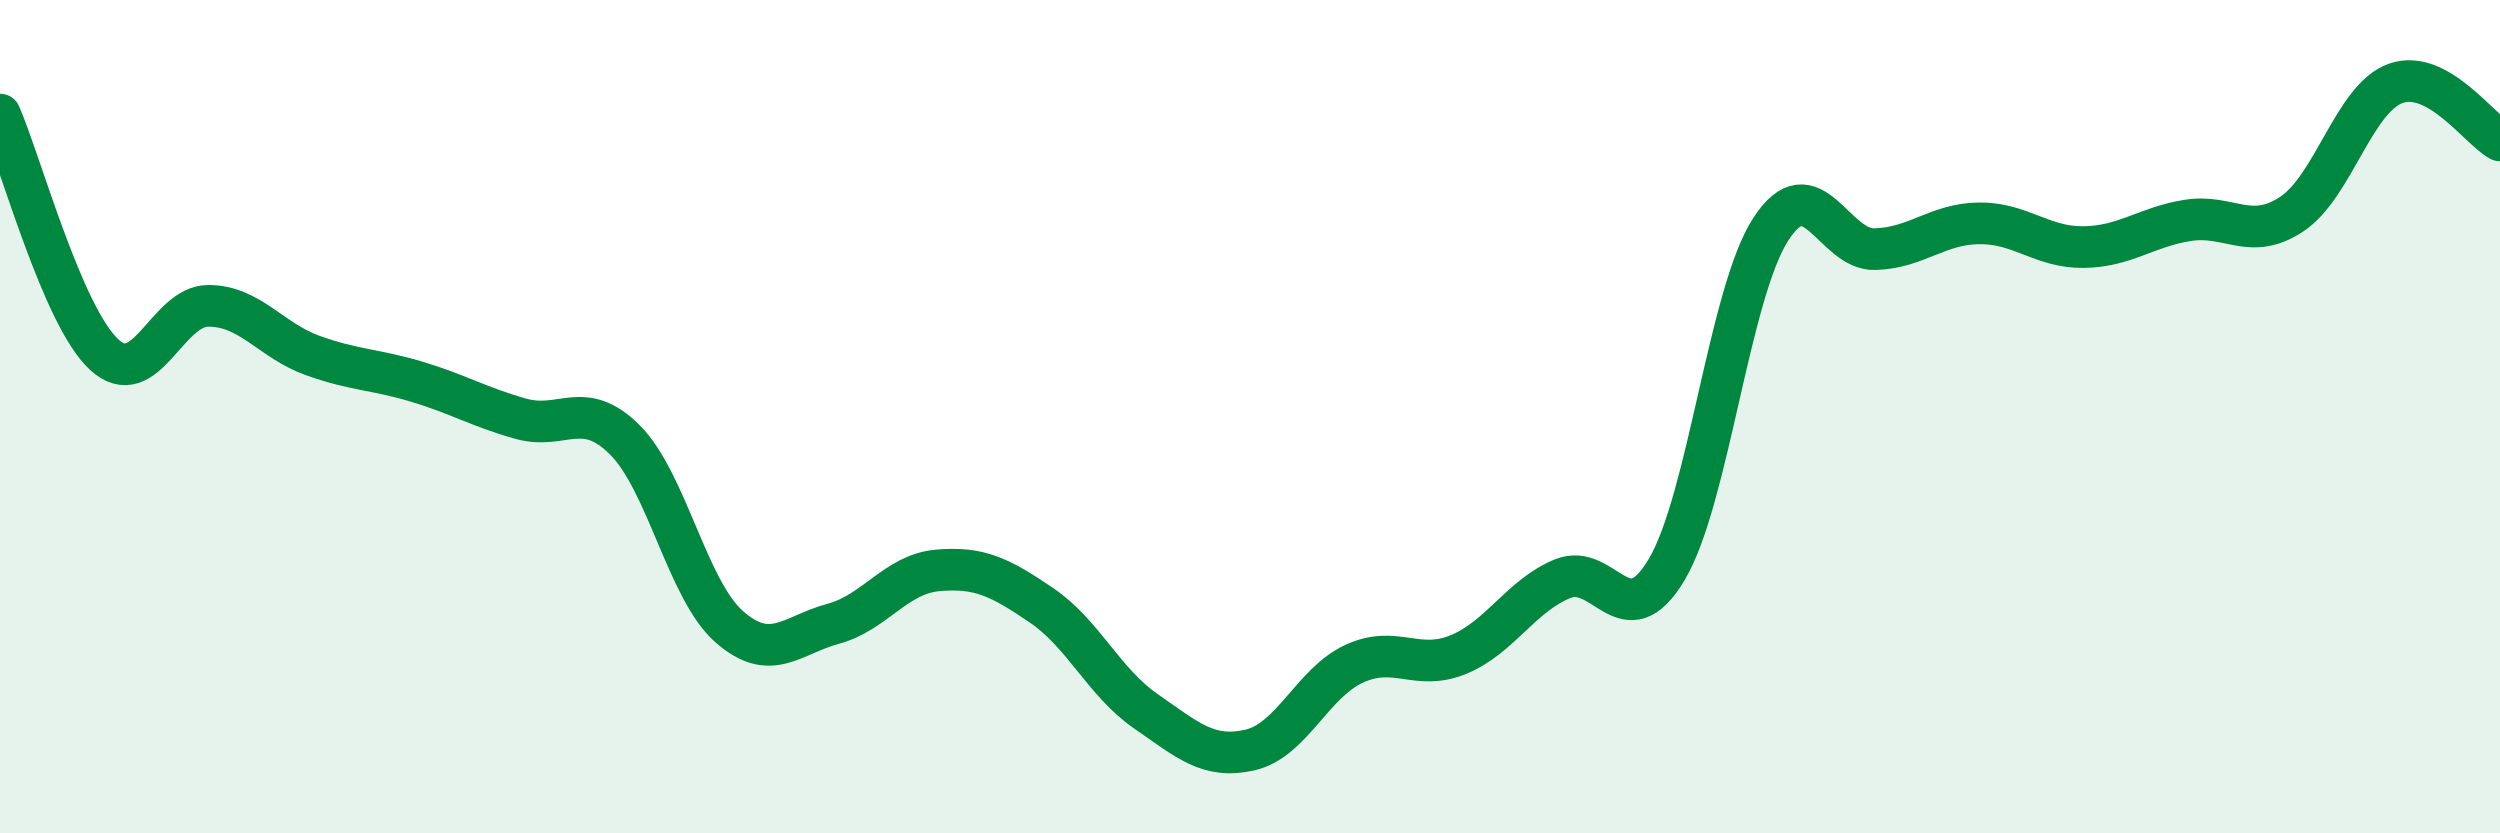 
    <svg width="60" height="20" viewBox="0 0 60 20" xmlns="http://www.w3.org/2000/svg">
      <path
        d="M 0,2.75 C 0.5,3.9 1.5,7.59 2.5,8.51 C 3.5,9.43 4,7.34 5,7.34 C 6,7.34 6.5,8.17 7.5,8.53 C 8.5,8.89 9,8.86 10,9.16 C 11,9.46 11.5,9.77 12.5,10.05 C 13.5,10.33 14,9.56 15,10.56 C 16,11.56 16.5,14.16 17.5,15.04 C 18.5,15.92 19,15.24 20,14.97 C 21,14.7 21.5,13.78 22.5,13.69 C 23.5,13.6 24,13.85 25,14.53 C 26,15.21 26.5,16.38 27.5,17.07 C 28.5,17.76 29,18.23 30,18 C 31,17.77 31.5,16.39 32.5,15.93 C 33.5,15.47 34,16.12 35,15.71 C 36,15.3 36.5,14.3 37.5,13.89 C 38.5,13.48 39,15.35 40,13.67 C 41,11.99 41.5,7.04 42.5,5.5 C 43.5,3.96 44,6.01 45,5.98 C 46,5.95 46.5,5.37 47.5,5.36 C 48.5,5.35 49,5.94 50,5.93 C 51,5.92 51.5,5.45 52.5,5.29 C 53.5,5.13 54,5.8 55,5.14 C 56,4.48 56.5,2.35 57.5,2 C 58.5,1.65 59.5,3.1 60,3.37L60 20L0 20Z"
        fill="#008740"
        opacity="0.1"
        stroke-linecap="round"
        stroke-linejoin="round"
      />
      <path
        d="M 0,2.75 C 0.5,3.9 1.5,7.59 2.5,8.51 C 3.5,9.43 4,7.34 5,7.34 C 6,7.34 6.5,8.17 7.5,8.53 C 8.5,8.89 9,8.86 10,9.16 C 11,9.46 11.5,9.77 12.5,10.05 C 13.5,10.33 14,9.56 15,10.56 C 16,11.56 16.5,14.16 17.5,15.04 C 18.5,15.92 19,15.24 20,14.97 C 21,14.7 21.5,13.78 22.5,13.69 C 23.5,13.6 24,13.85 25,14.53 C 26,15.21 26.5,16.38 27.5,17.07 C 28.5,17.76 29,18.23 30,18 C 31,17.77 31.5,16.39 32.5,15.93 C 33.5,15.47 34,16.12 35,15.71 C 36,15.3 36.5,14.3 37.5,13.89 C 38.5,13.48 39,15.35 40,13.67 C 41,11.99 41.5,7.04 42.5,5.5 C 43.5,3.96 44,6.01 45,5.98 C 46,5.95 46.5,5.37 47.5,5.36 C 48.5,5.35 49,5.94 50,5.93 C 51,5.92 51.5,5.45 52.5,5.29 C 53.5,5.13 54,5.8 55,5.14 C 56,4.48 56.5,2.35 57.5,2 C 58.5,1.65 59.5,3.1 60,3.37"
        stroke="#008740"
        stroke-width="1"
        fill="none"
        stroke-linecap="round"
        stroke-linejoin="round"
      />
    </svg>
  